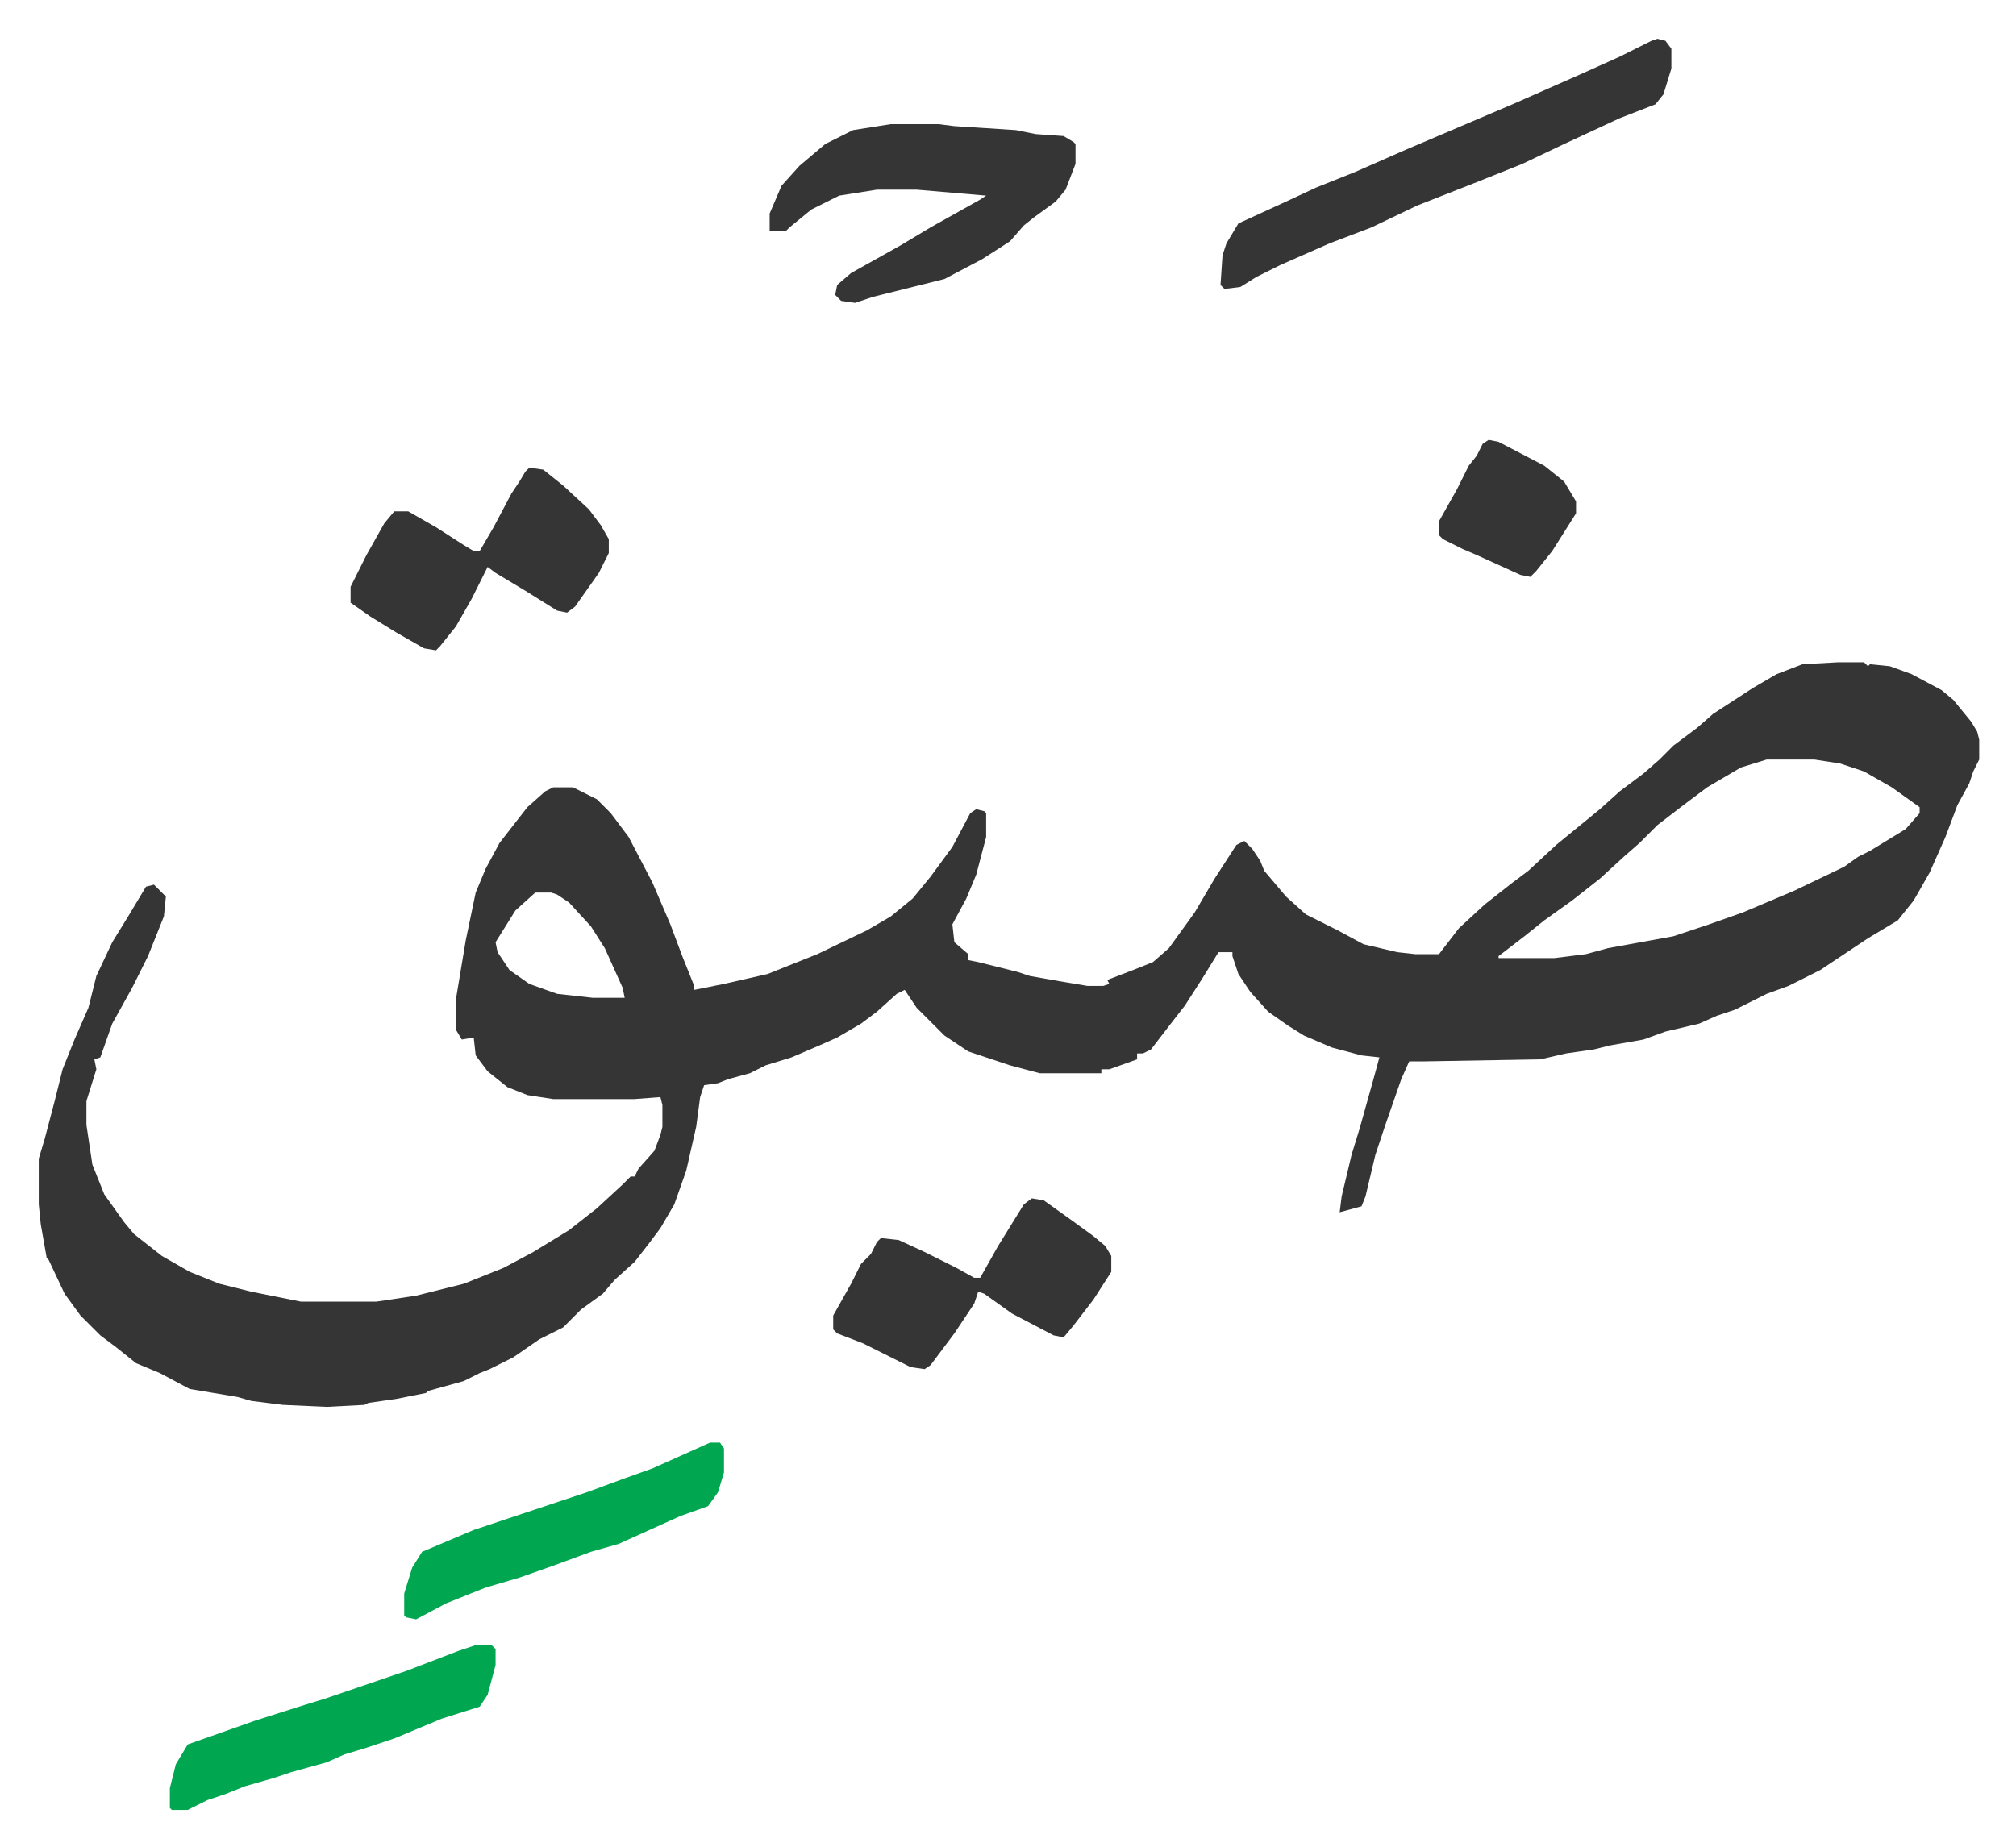 <svg xmlns="http://www.w3.org/2000/svg" role="img" viewBox="-19.52 410.48 1015.04 930.04"><path fill="#353535" id="rule_normal" d="M906 744h13l2 2 1-1 10 1 11 4 15 8 6 5 9 11 3 5 1 4v10l-3 6-2 6-6 11-6 16-8 18-8 14-8 10-15 9-15 10-9 6-16 8-11 4-16 8-9 3-9 4-17 4-11 4-17 3-8 2-14 2-13 3-58 1h-8l-4 9-8 23-5 15-5 21-2 5-11 3 1-8 5-21 4-13 7-25 3-11-9-1-15-4-7-3-7-3-8-5-10-7-9-10-6-9-3-9v-2h-7l-8 13-9 14-7 9-10 13-4 2h-3v3l-14 5h-4v2h-31l-15-4-12-4-9-3-12-8-14-14-6-9-4 2-10 9-8 6-12 7-9 4-14 6-13 4-8 4-11 3-5 2-7 1-2 6-2 15-5 22-6 17-7 12-6 8-7 9-10 9-6 7-11 8-9 9-12 6-13 9-12 6-5 2-8 4-18 5-1 1-15 3-14 2-2 1-19 1-22-1-16-2-7-2-24-4-15-8-12-5-10-8-8-6-10-10-8-11-8-17-1-1-3-17-1-10v-23l3-10 5-19 4-16 6-15 7-16 4-16 8-17 8-13 9-15 4-1 6 6-1 10-8 20-8 16-10 18-6 17-3 1 1 5-5 16v12l3 20 6 15 10 14 5 6 14 11 14 8 15 6 16 4 25 5h38l20-3 24-6 20-8 15-8 18-11 14-11 13-12 4-4h2l2-4 8-9 3-8 1-4v-11l-1-4-13 1h-41l-13-2-10-4-10-8-6-8-1-9-6 1-3-5v-15l5-30 5-24 5-12 7-13 7-9 7-9 9-8 4-2h10l12 6 7 7 9 12 12 23 9 21 6 16 6 15v2l15-3 22-5 25-10 25-12 12-7 11-9 9-11 11-15 9-17 3-2 4 1 1 1v12l-5 19-5 12-7 13 1 9 7 6v3l5 1 20 5 6 2 17 3 12 2h8l3-1-1-2 13-5 10-4 8-7 13-18 10-17 11-17 4-2 4 4 4 6 2 5 11 13 10 9 16 8 13 7 17 4 9 1h12l10-13 13-12 14-11 8-6 14-13 11-9 11-9 10-9 12-9 8-7 7-7 12-9 8-7 20-13 12-7 13-5zm-36 49l-13 4-17 10-12 9-13 10-9 9-8 7-12 11-14 11-14 10-10 8-13 10v1h28l16-2 11-3 33-6 18-6 17-6 26-11 25-12 7-5 6-3 18-11 7-8v-3l-14-10-14-8-12-4-13-2zm-620 67l-10 9-10 16 1 5 6 9 10 7 14 5 18 2h16l-1-5-9-20-7-11-11-12-6-4-3-1zm179-387h24l8 1 31 2 10 2 14 1 5 3 1 1v10l-5 13-5 6-11 8-5 4-7 8-14 9-19 10-36 9-9 3-7-1-3-3 1-5 7-6 25-14 15-9 25-14 3-2-35-3h-20l-19 3-14 7-11 9-2 2h-8v-9l6-14 9-10 13-11 14-7zm386-43l4 1 3 4v10l-4 13-4 5-18 7-28 13-21 10-25 10-28 11-23 11-21 8-25 11-12 6-8 5-8 1-2-2 1-15 2-6 6-10 24-11 15-7 20-8 25-11 54-23 34-15 20-9 16-8z"/><path fill="#353535" id="rule_normal" d="M500 1014l6 1 14 10 11 8 6 5 3 5v8l-9 14-10 13-5 6-5-1-21-11-14-10-3-1-2 6-10 15-12 16-3 2-7-1-16-8-8-4-13-5-2-2v-7l9-16 5-10 5-5 3-6 2-2 9 1 13 6 16 8 9 5h3l9-16 13-21zM247 646l7 1 10 8 13 12 6 8 4 7v7l-5 10-12 17-4 3-5-1-16-10-15-9-4-3-8 16-8 14-8 10-2 2-6-1-14-8-13-8-10-7v-8l8-16 9-16 5-6h7l14 8 14 9 5 3h3l7-12 9-17 4-6 3-5z"/><path fill="#00a650" id="rule_idgham_with_ghunnah" d="M220 1239h8l2 2v8l-4 15-4 6-19 6-12 5-12 5-15 5-10 3-9 4-18 5-9 3-14 4-10 4-9 3-10 5h-8l-1-1v-10l3-12 6-10 34-12 22-7 13-4 41-14 26-10zm118-102h5l2 3v12l-3 10-5 7-14 5-31 14-14 4-19 7-17 6-17 5-20 8-15 8-5-1-1-1v-11l4-13 5-8 26-11 30-10 27-9 19-7 14-5z"/><path fill="#353535" id="rule_normal" d="M730 632l5 1 23 12 10 8 6 10v6l-12 19-8 10-3 3-5-1-11-5-11-5-7-3-10-5-2-2v-7l9-16 6-12 4-5 3-6z"/></svg>
